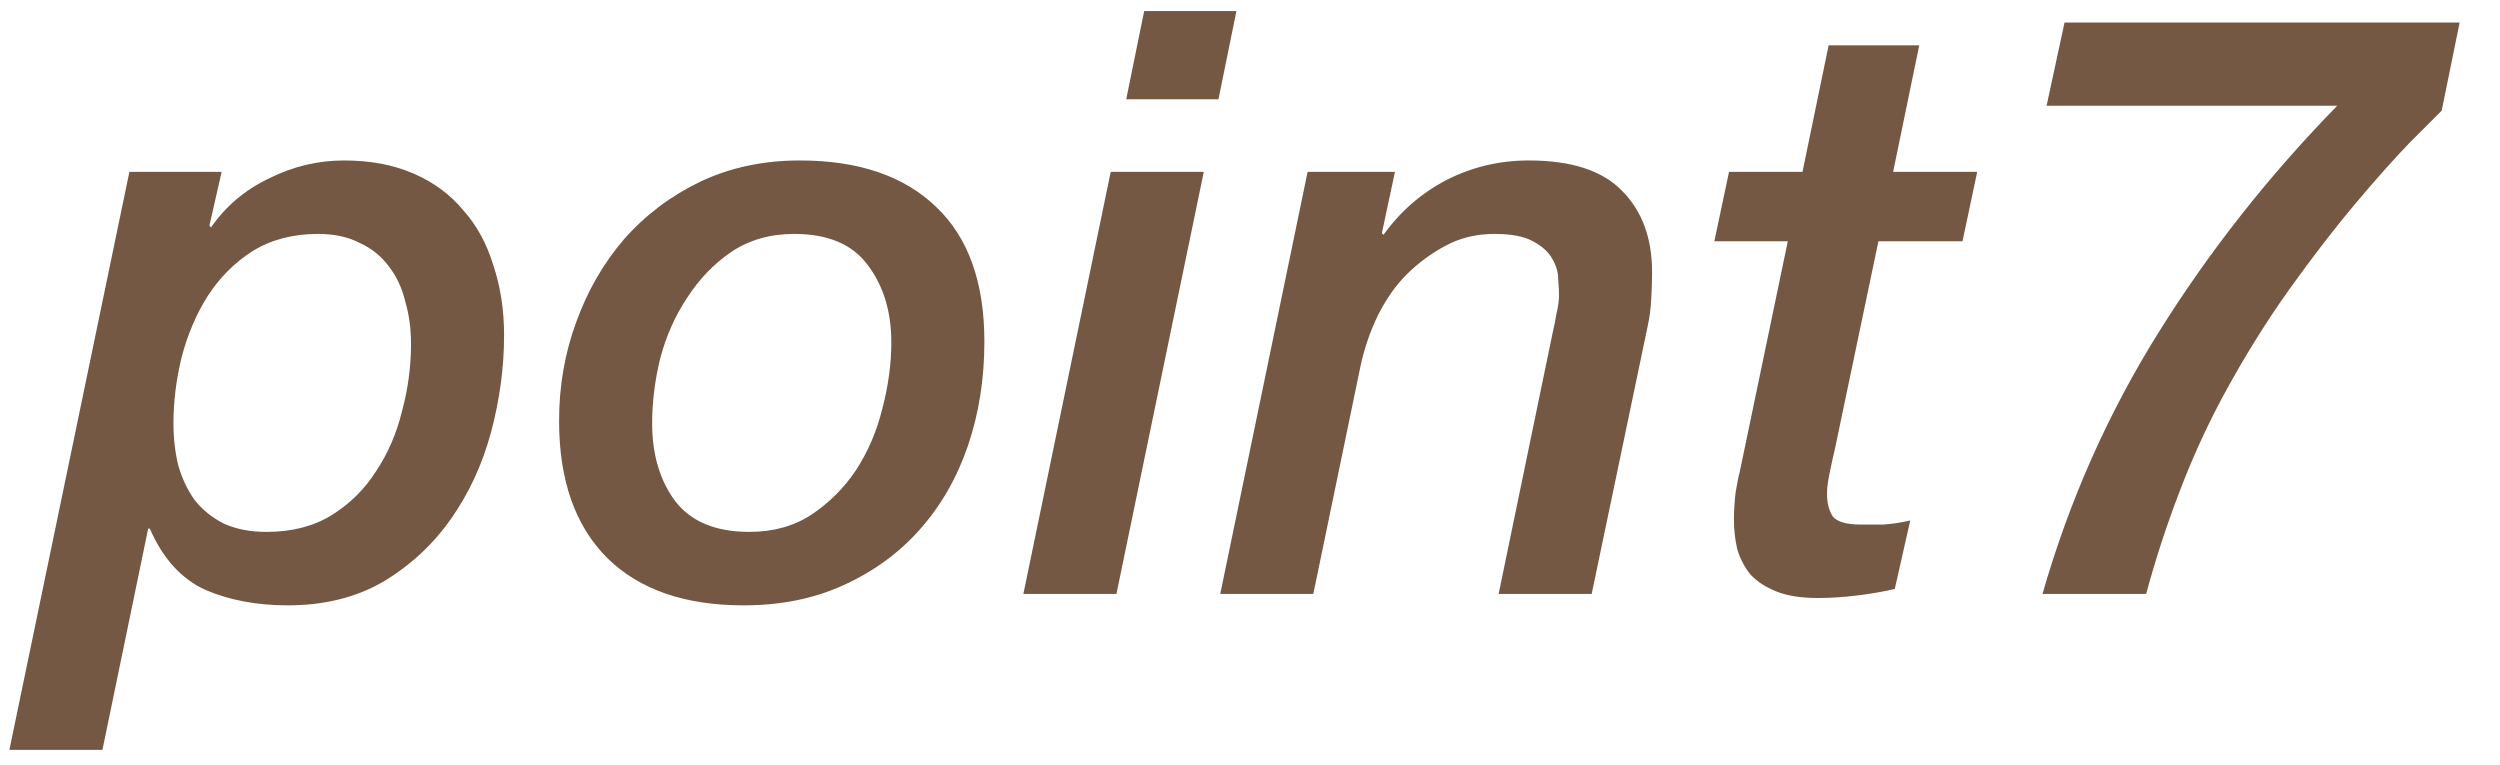 <svg width="49" height="15" viewBox="0 0 49 15" fill="none" xmlns="http://www.w3.org/2000/svg">
<path d="M3.4 8.297C3.4 8.595 3.432 8.873 3.496 9.129C3.571 9.385 3.678 9.609 3.816 9.801C3.966 9.993 4.158 10.147 4.392 10.265C4.627 10.371 4.904 10.425 5.224 10.425C5.715 10.425 6.136 10.318 6.488 10.105C6.851 9.881 7.144 9.593 7.368 9.241C7.603 8.889 7.774 8.494 7.88 8.057C7.998 7.619 8.056 7.182 8.056 6.745C8.056 6.446 8.019 6.169 7.944 5.913C7.88 5.646 7.774 5.417 7.624 5.225C7.475 5.022 7.283 4.867 7.048 4.761C6.824 4.643 6.552 4.585 6.232 4.585C5.742 4.585 5.315 4.697 4.952 4.921C4.6 5.145 4.307 5.438 4.072 5.801C3.848 6.153 3.678 6.553 3.56 7.001C3.454 7.438 3.4 7.87 3.4 8.297ZM2.536 3.369H4.344L4.104 4.425L4.136 4.457C4.424 4.041 4.803 3.721 5.272 3.497C5.742 3.262 6.232 3.145 6.744 3.145C7.256 3.145 7.71 3.23 8.104 3.401C8.499 3.571 8.824 3.811 9.08 4.121C9.347 4.419 9.544 4.782 9.672 5.209C9.811 5.625 9.88 6.078 9.88 6.569C9.88 7.198 9.795 7.833 9.624 8.473C9.454 9.102 9.192 9.667 8.84 10.169C8.488 10.67 8.046 11.081 7.512 11.401C6.979 11.71 6.355 11.865 5.64 11.865C5.032 11.865 4.494 11.763 4.024 11.561C3.555 11.347 3.192 10.947 2.936 10.361H2.904L2.008 14.697H0.184L2.536 3.369ZM15.566 4.585C15.096 4.585 14.686 4.702 14.334 4.937C13.992 5.171 13.704 5.47 13.47 5.833C13.235 6.185 13.059 6.579 12.942 7.017C12.835 7.454 12.782 7.881 12.782 8.297C12.782 8.905 12.931 9.411 13.23 9.817C13.539 10.222 14.024 10.425 14.686 10.425C15.155 10.425 15.56 10.313 15.902 10.089C16.254 9.854 16.547 9.561 16.782 9.209C17.016 8.846 17.187 8.446 17.294 8.009C17.411 7.561 17.47 7.129 17.47 6.713C17.47 6.105 17.315 5.598 17.006 5.193C16.707 4.787 16.227 4.585 15.566 4.585ZM14.574 11.865C13.422 11.865 12.531 11.555 11.902 10.937C11.272 10.307 10.958 9.411 10.958 8.249C10.958 7.566 11.07 6.921 11.294 6.313C11.518 5.694 11.832 5.15 12.238 4.681C12.654 4.211 13.15 3.838 13.726 3.561C14.312 3.283 14.963 3.145 15.678 3.145C16.83 3.145 17.72 3.449 18.35 4.057C18.979 4.654 19.294 5.534 19.294 6.697C19.294 7.422 19.187 8.099 18.974 8.729C18.76 9.358 18.446 9.907 18.03 10.377C17.624 10.835 17.128 11.198 16.542 11.465C15.966 11.731 15.31 11.865 14.574 11.865ZM22.426 0.217H24.234L23.882 1.945H22.074L22.426 0.217ZM21.77 3.369H23.594L21.882 11.641H20.058L21.77 3.369ZM25.629 3.369H27.341L27.085 4.569L27.117 4.601C27.448 4.142 27.859 3.785 28.349 3.529C28.851 3.273 29.389 3.145 29.965 3.145C30.797 3.145 31.405 3.342 31.789 3.737C32.184 4.131 32.381 4.665 32.381 5.337C32.381 5.486 32.376 5.657 32.365 5.849C32.355 6.041 32.333 6.211 32.301 6.361L31.197 11.641H29.373L30.429 6.537C30.461 6.398 30.488 6.265 30.509 6.137C30.541 6.009 30.557 5.886 30.557 5.769C30.557 5.705 30.552 5.609 30.541 5.481C30.541 5.342 30.504 5.209 30.429 5.081C30.355 4.942 30.227 4.825 30.045 4.729C29.875 4.633 29.624 4.585 29.293 4.585C28.931 4.585 28.605 4.665 28.317 4.825C28.04 4.974 27.789 5.161 27.565 5.385C27.352 5.598 27.165 5.865 27.005 6.185C26.856 6.494 26.744 6.819 26.669 7.161L25.741 11.641H23.917L25.629 3.369ZM35.841 0.889H37.617L37.105 3.369H38.753L38.465 4.729H36.817L35.969 8.777C35.926 8.958 35.889 9.129 35.857 9.289C35.825 9.449 35.809 9.577 35.809 9.673C35.809 9.854 35.846 10.003 35.921 10.121C36.006 10.227 36.188 10.281 36.465 10.281C36.603 10.281 36.753 10.281 36.913 10.281C37.084 10.27 37.26 10.243 37.441 10.201L37.137 11.545C36.902 11.598 36.651 11.641 36.385 11.673C36.118 11.705 35.867 11.721 35.633 11.721C35.302 11.721 35.03 11.678 34.817 11.593C34.603 11.507 34.433 11.395 34.305 11.257C34.188 11.107 34.102 10.942 34.049 10.761C34.006 10.569 33.985 10.377 33.985 10.185C33.985 10.025 33.995 9.849 34.017 9.657C34.049 9.465 34.075 9.331 34.097 9.257L35.041 4.729H33.601L33.889 3.369H35.329L35.841 0.889ZM40.465 0.441H48.209L47.857 2.169C47.75 2.275 47.542 2.483 47.233 2.793C46.934 3.102 46.582 3.497 46.177 3.977C45.772 4.457 45.34 5.017 44.881 5.657C44.422 6.297 43.985 7.001 43.569 7.769C43.238 8.387 42.95 9.022 42.705 9.673C42.46 10.313 42.246 10.969 42.065 11.641H40.033C40.556 9.817 41.313 8.11 42.305 6.521C43.297 4.931 44.465 3.449 45.809 2.073H40.113L40.465 0.441Z" fill="#745844"/>
</svg>
